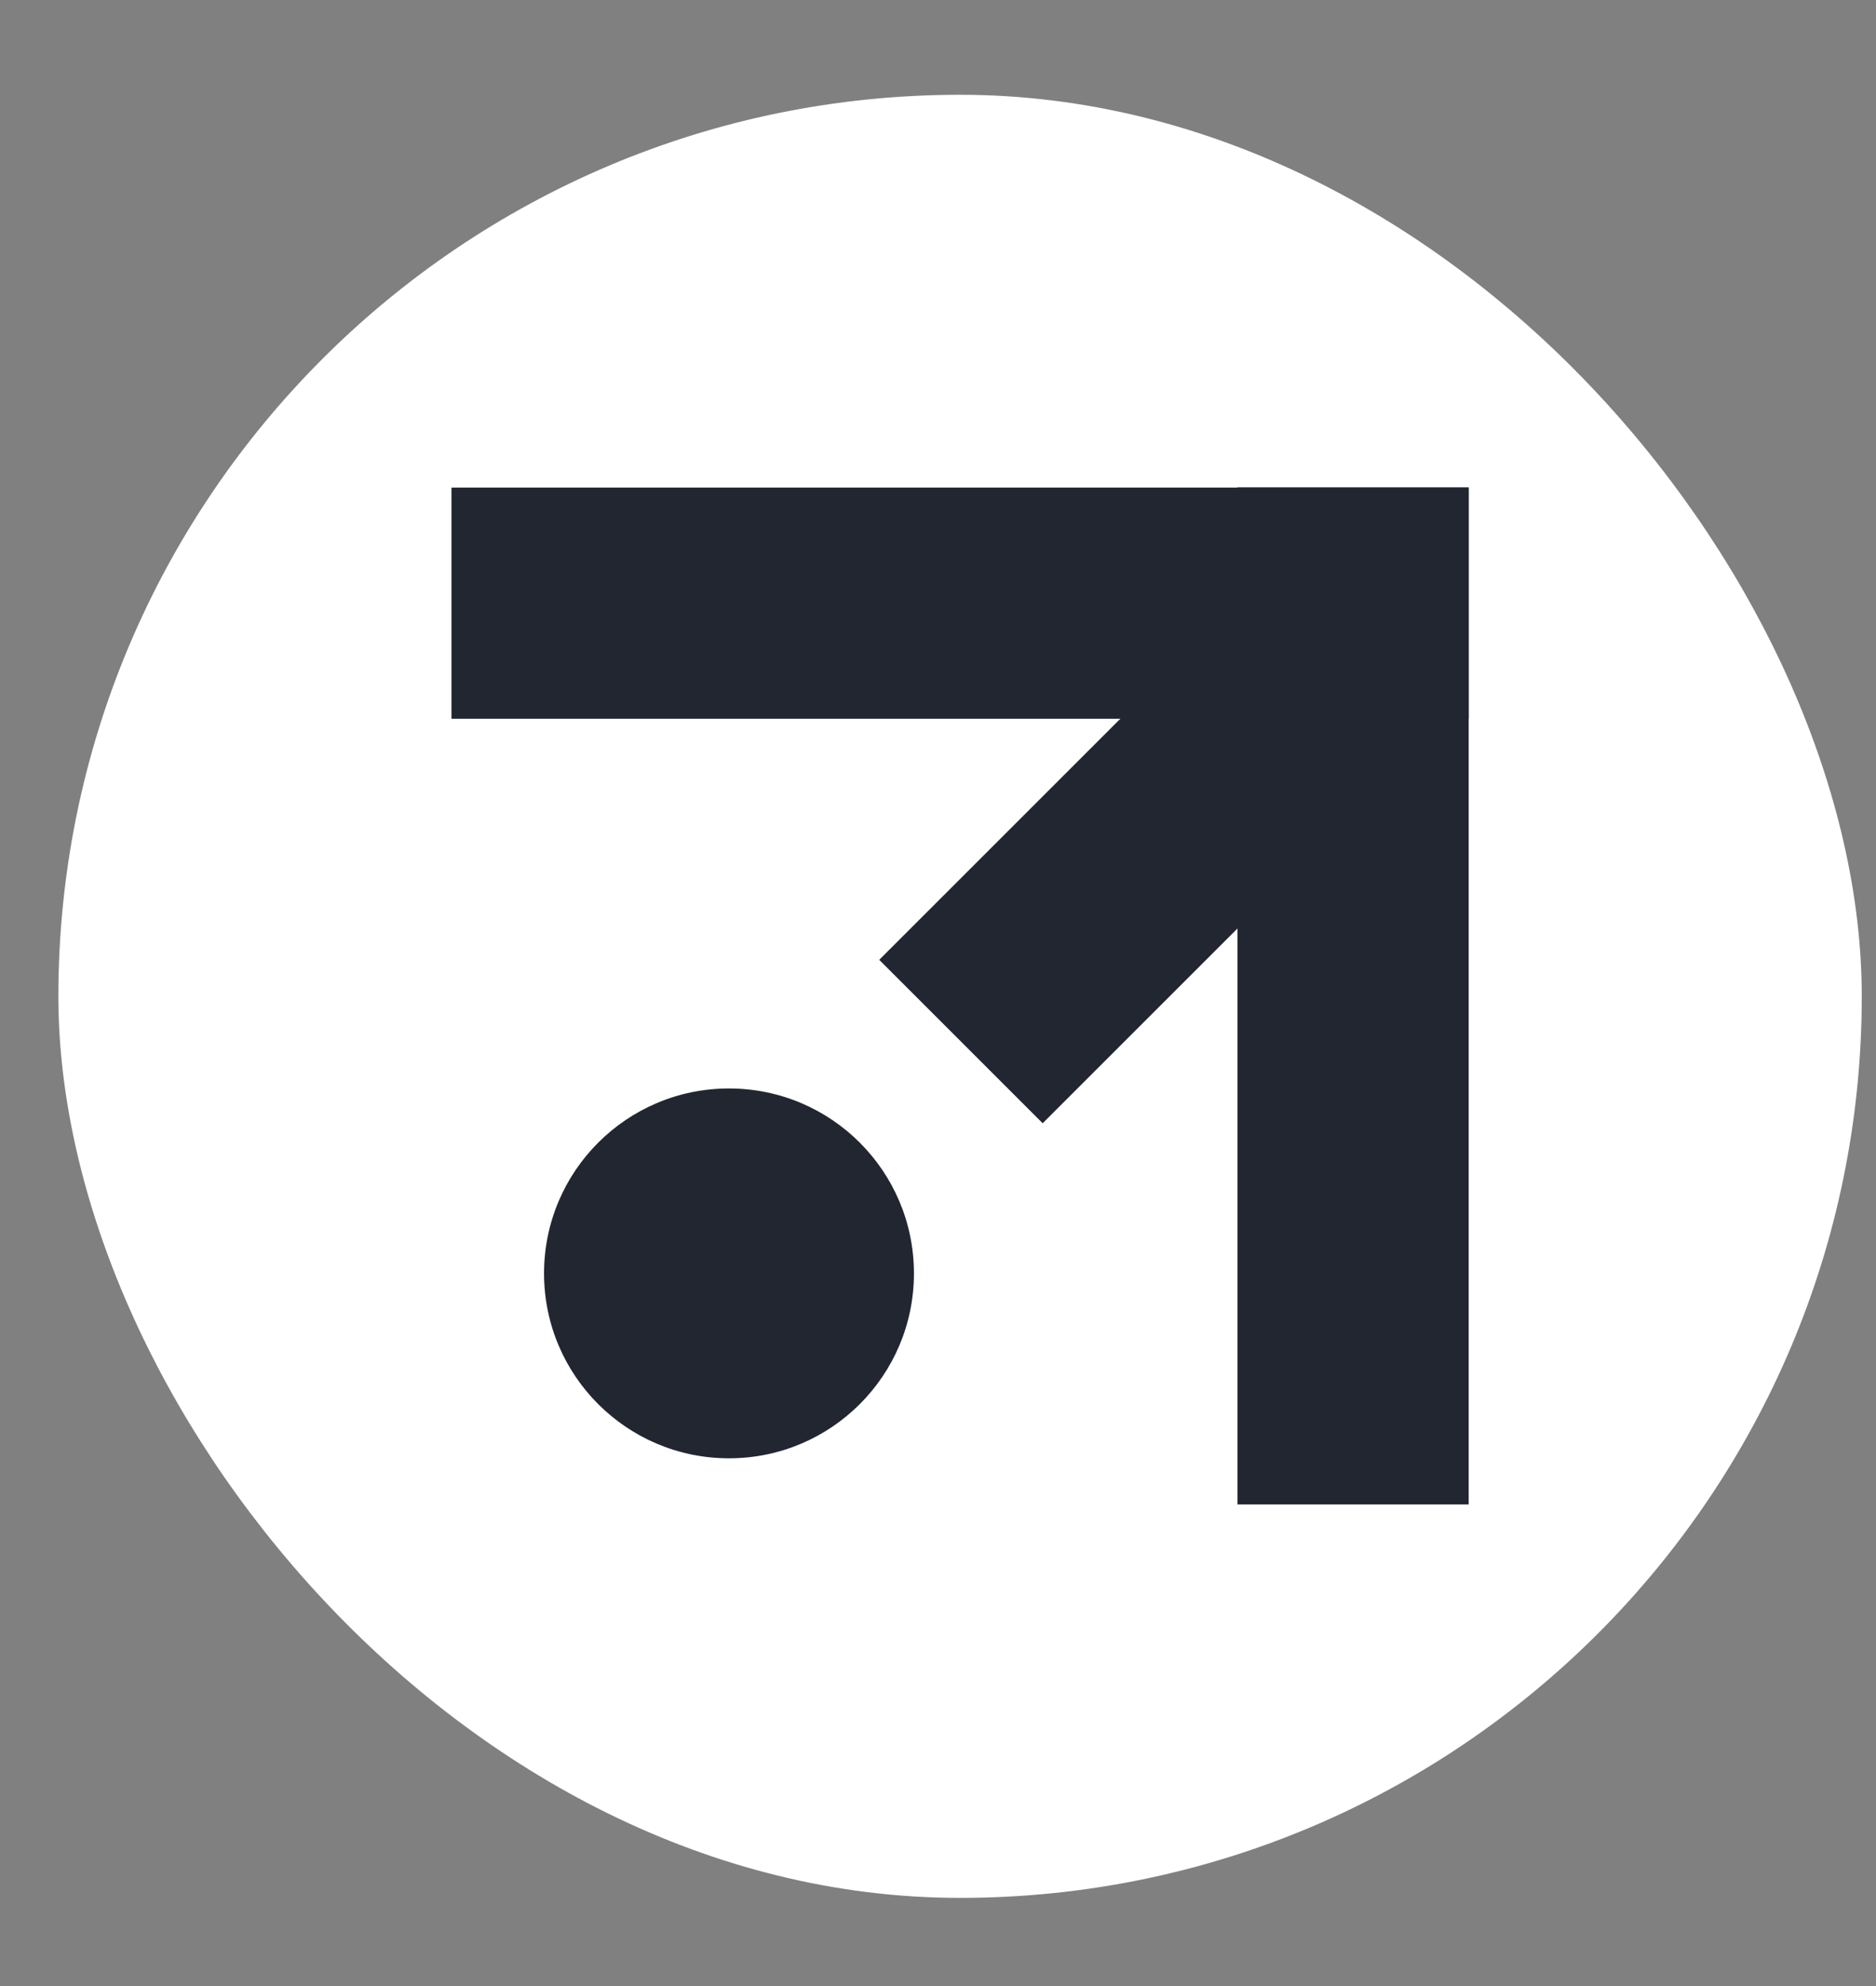 <svg width="17" height="18" viewBox="0 0 17 18" fill="none" xmlns="http://www.w3.org/2000/svg">
<rect x="0" y="0" width="17" height="18" fill="#808080" stroke="none"/>
<rect x="0.634" y="0.964" width="16.132" height="16.132" rx="8.066" fill="white"/>
<rect x="0.634" y="0.964" width="16.132" height="16.132" rx="8.066" stroke="white" stroke-width="0.21"/>
<rect width="2.095" height="9.218" transform="matrix(-1 0 0 1 13.309 4.417)" fill="#212631"/>
<rect width="2.095" height="4.869" transform="matrix(-0.707 -0.707 -0.707 0.707 12.891 6.738)" fill="#212631"/>
<rect width="2.095" height="9.218" transform="matrix(4.37114e-08 -1 -1 -4.37114e-08 13.309 6.514)" fill="#212631"/>
<circle cx="1.676" cy="1.676" r="1.676" transform="matrix(-1 0 0 1 8.282 9.865)" fill="#212631"/>
</svg>
